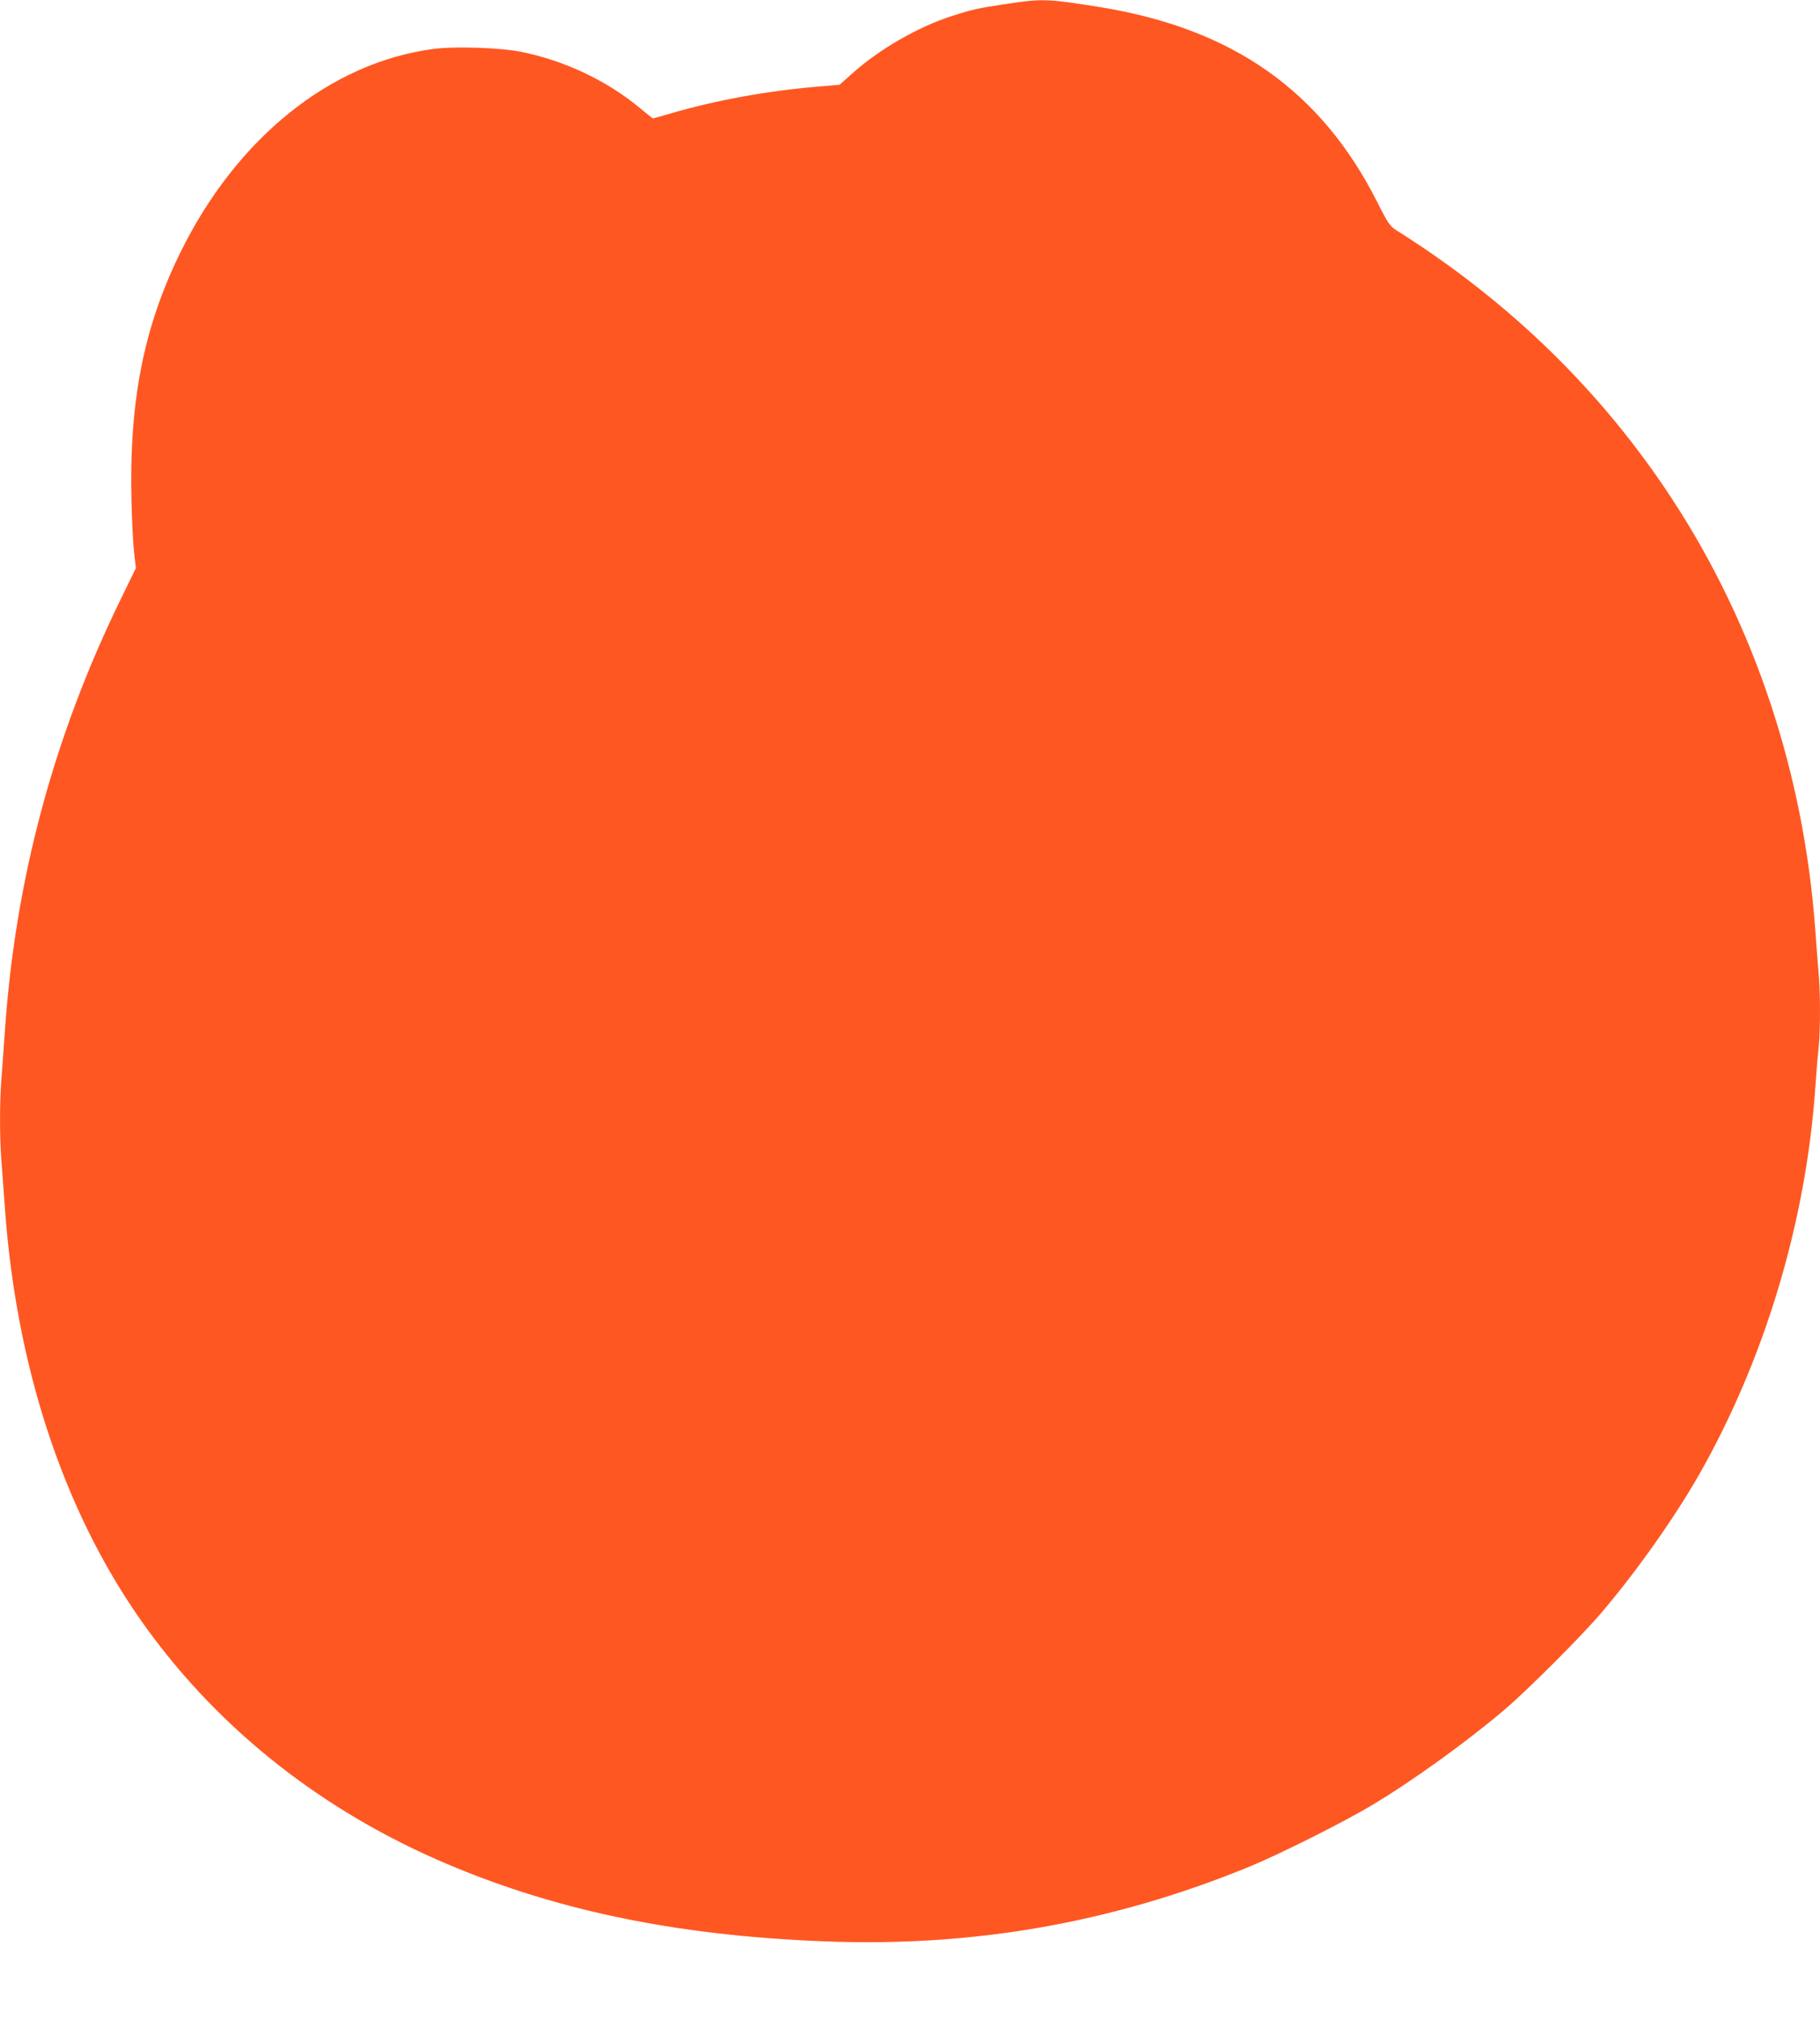 <?xml version="1.0" standalone="no"?>
<!DOCTYPE svg PUBLIC "-//W3C//DTD SVG 20010904//EN"
 "http://www.w3.org/TR/2001/REC-SVG-20010904/DTD/svg10.dtd">
<svg version="1.0" xmlns="http://www.w3.org/2000/svg"
 width="1153pt" height="1280pt" viewBox="0 0 1153 1280"
 preserveAspectRatio="xMidYMid meet">
<g transform="translate(0,1280) scale(0.1,-0.1)"
fill="#ff5722" stroke="none">
<path d="M6375 12775 c-175 -26 -212 -34 -343 -76 -214 -68 -460 -210 -630
-362 l-83 -74 -142 -12 c-325 -28 -641 -86 -933 -171 -56 -17 -104 -30 -107
-30 -3 0 -38 28 -79 62 -209 175 -477 303 -758 360 -132 26 -420 36 -554 18
-651 -86 -1245 -563 -1601 -1285 -235 -476 -328 -948 -312 -1585 3 -129 11
-276 17 -327 l11 -92 -94 -193 c-429 -877 -672 -1786 -737 -2753 -6 -88 -15
-212 -20 -277 -13 -149 -13 -397 0 -546 5 -65 14 -187 20 -272 70 -1008 366
-1914 855 -2615 461 -661 1103 -1182 1876 -1524 724 -319 1506 -484 2462 -521
938 -37 1814 116 2672 465 199 80 612 287 800 400 255 152 607 407 840 606
155 133 493 472 617 619 223 264 453 590 608 860 418 732 680 1603 740 2455 6
88 15 201 21 252 12 118 12 359 -1 493 -5 58 -14 175 -20 260 -72 990 -385
1932 -908 2730 -446 682 -1034 1254 -1749 1703 -37 24 -52 45 -119 179 -356
703 -913 1095 -1749 1232 -336 54 -372 56 -600 21z"/>
</g>
</svg>
